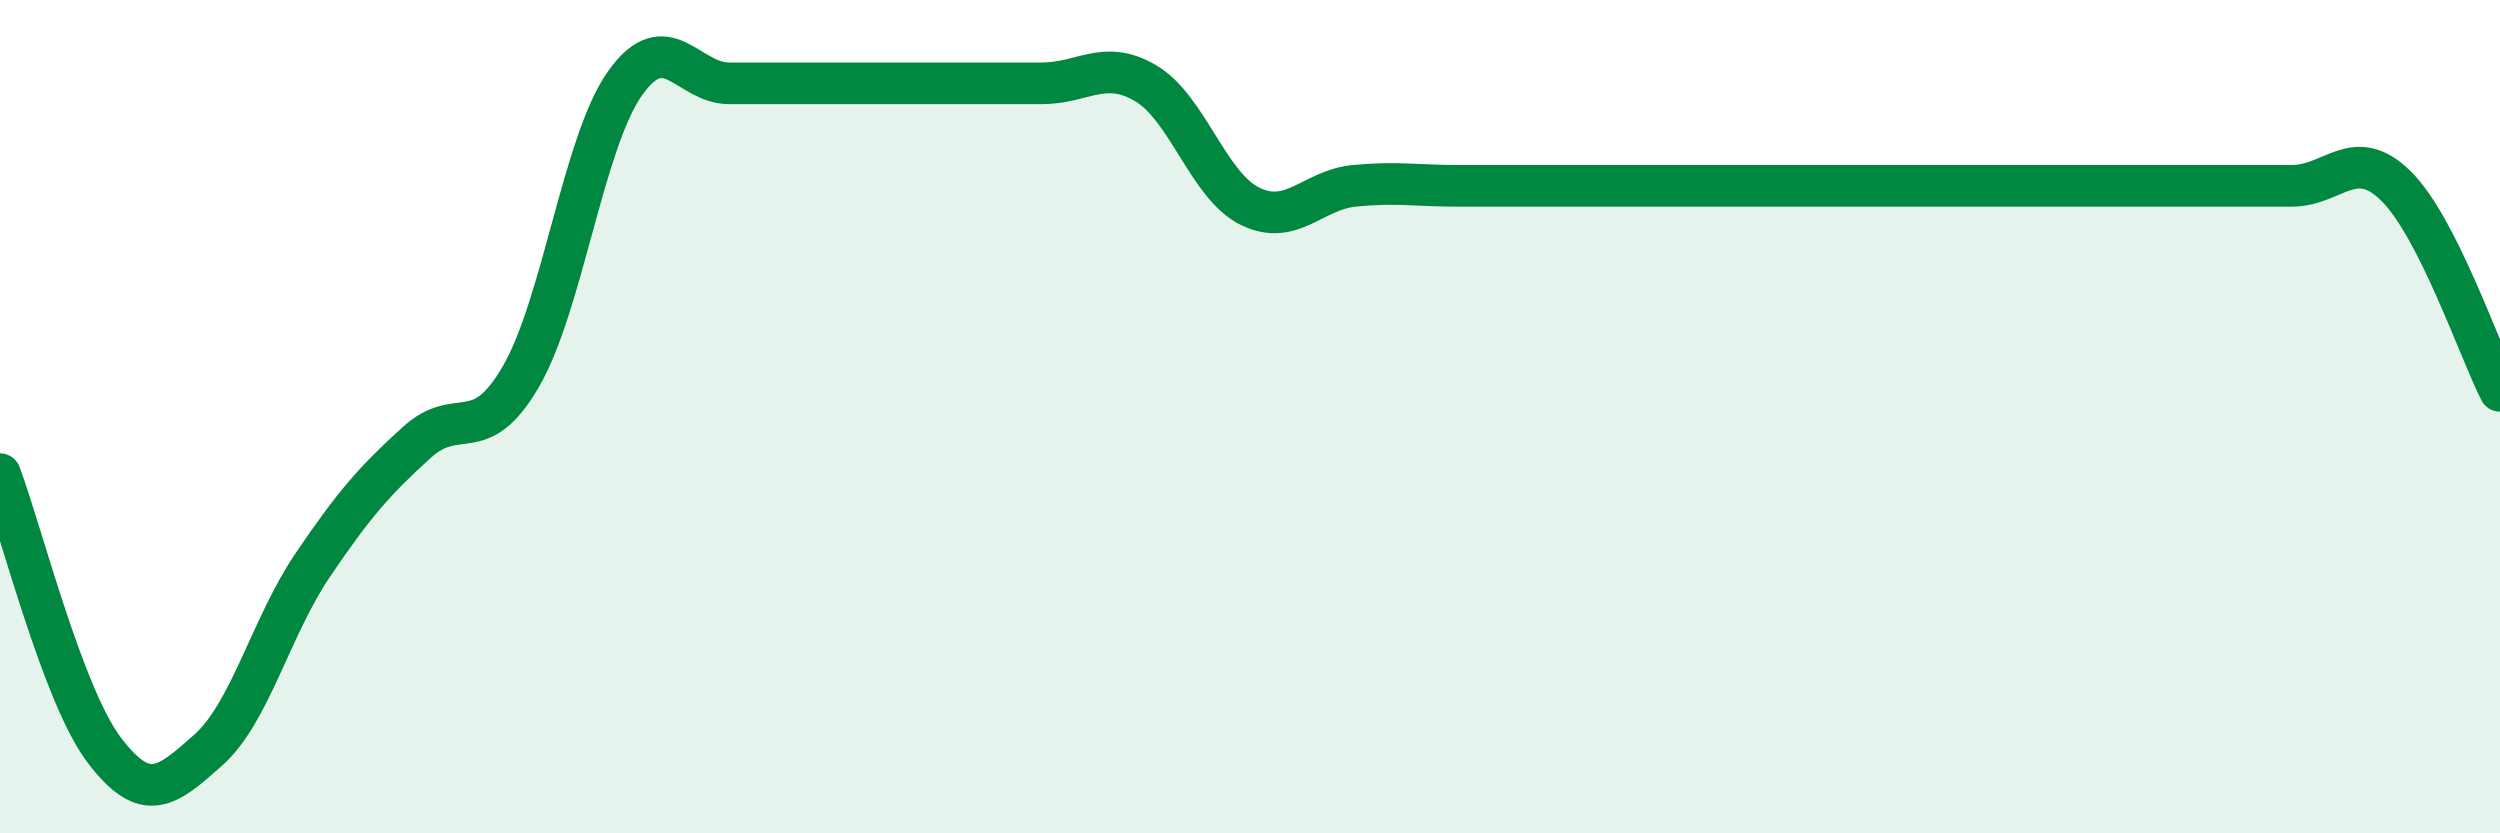 
    <svg width="60" height="20" viewBox="0 0 60 20" xmlns="http://www.w3.org/2000/svg">
      <path
        d="M 0,11.38 C 0.5,12.7 1.5,16.68 2.5,18 C 3.5,19.32 4,18.89 5,18 C 6,17.11 6.5,15.05 7.5,13.57 C 8.5,12.09 9,11.53 10,10.62 C 11,9.71 11.5,10.76 12.5,9.04 C 13.5,7.32 14,3.41 15,2 C 16,0.59 16.5,2 17.5,2 C 18.5,2 19,2 20,2 C 21,2 21.5,2 22.5,2 C 23.5,2 24,2 25,2 C 26,2 26.5,1.41 27.5,2 C 28.5,2.59 29,4.46 30,4.95 C 31,5.44 31.5,4.56 32.5,4.46 C 33.5,4.36 34,4.46 35,4.46 C 36,4.46 36.5,4.46 37.5,4.46 C 38.5,4.46 39,4.46 40,4.46 C 41,4.46 41.5,4.46 42.5,4.46 C 43.5,4.46 44,4.46 45,4.46 C 46,4.46 46.5,4.46 47.5,4.46 C 48.5,4.46 49,4.46 50,4.46 C 51,4.46 51.5,4.46 52.5,4.46 C 53.5,4.46 54,4.46 55,4.46 C 56,4.46 56.5,3.48 57.5,4.46 C 58.5,5.44 59.5,8.4 60,9.38L60 20L0 20Z"
        fill="#008740"
        opacity="0.1"
        stroke-linecap="round"
        stroke-linejoin="round"
      />
      <path
        d="M 0,11.38 C 0.5,12.7 1.5,16.68 2.5,18 C 3.5,19.32 4,18.89 5,18 C 6,17.11 6.5,15.05 7.5,13.57 C 8.5,12.09 9,11.53 10,10.62 C 11,9.71 11.5,10.76 12.5,9.04 C 13.5,7.32 14,3.41 15,2 C 16,0.59 16.5,2 17.5,2 C 18.5,2 19,2 20,2 C 21,2 21.5,2 22.5,2 C 23.5,2 24,2 25,2 C 26,2 26.5,1.41 27.5,2 C 28.5,2.59 29,4.46 30,4.95 C 31,5.44 31.5,4.56 32.5,4.46 C 33.5,4.36 34,4.46 35,4.46 C 36,4.46 36.5,4.46 37.5,4.46 C 38.5,4.46 39,4.46 40,4.46 C 41,4.46 41.5,4.46 42.5,4.46 C 43.5,4.46 44,4.46 45,4.46 C 46,4.46 46.5,4.46 47.5,4.46 C 48.5,4.46 49,4.46 50,4.46 C 51,4.46 51.5,4.46 52.5,4.46 C 53.5,4.46 54,4.46 55,4.46 C 56,4.46 56.5,3.48 57.5,4.46 C 58.5,5.44 59.5,8.4 60,9.38"
        stroke="#008740"
        stroke-width="1"
        fill="none"
        stroke-linecap="round"
        stroke-linejoin="round"
      />
    </svg>
  